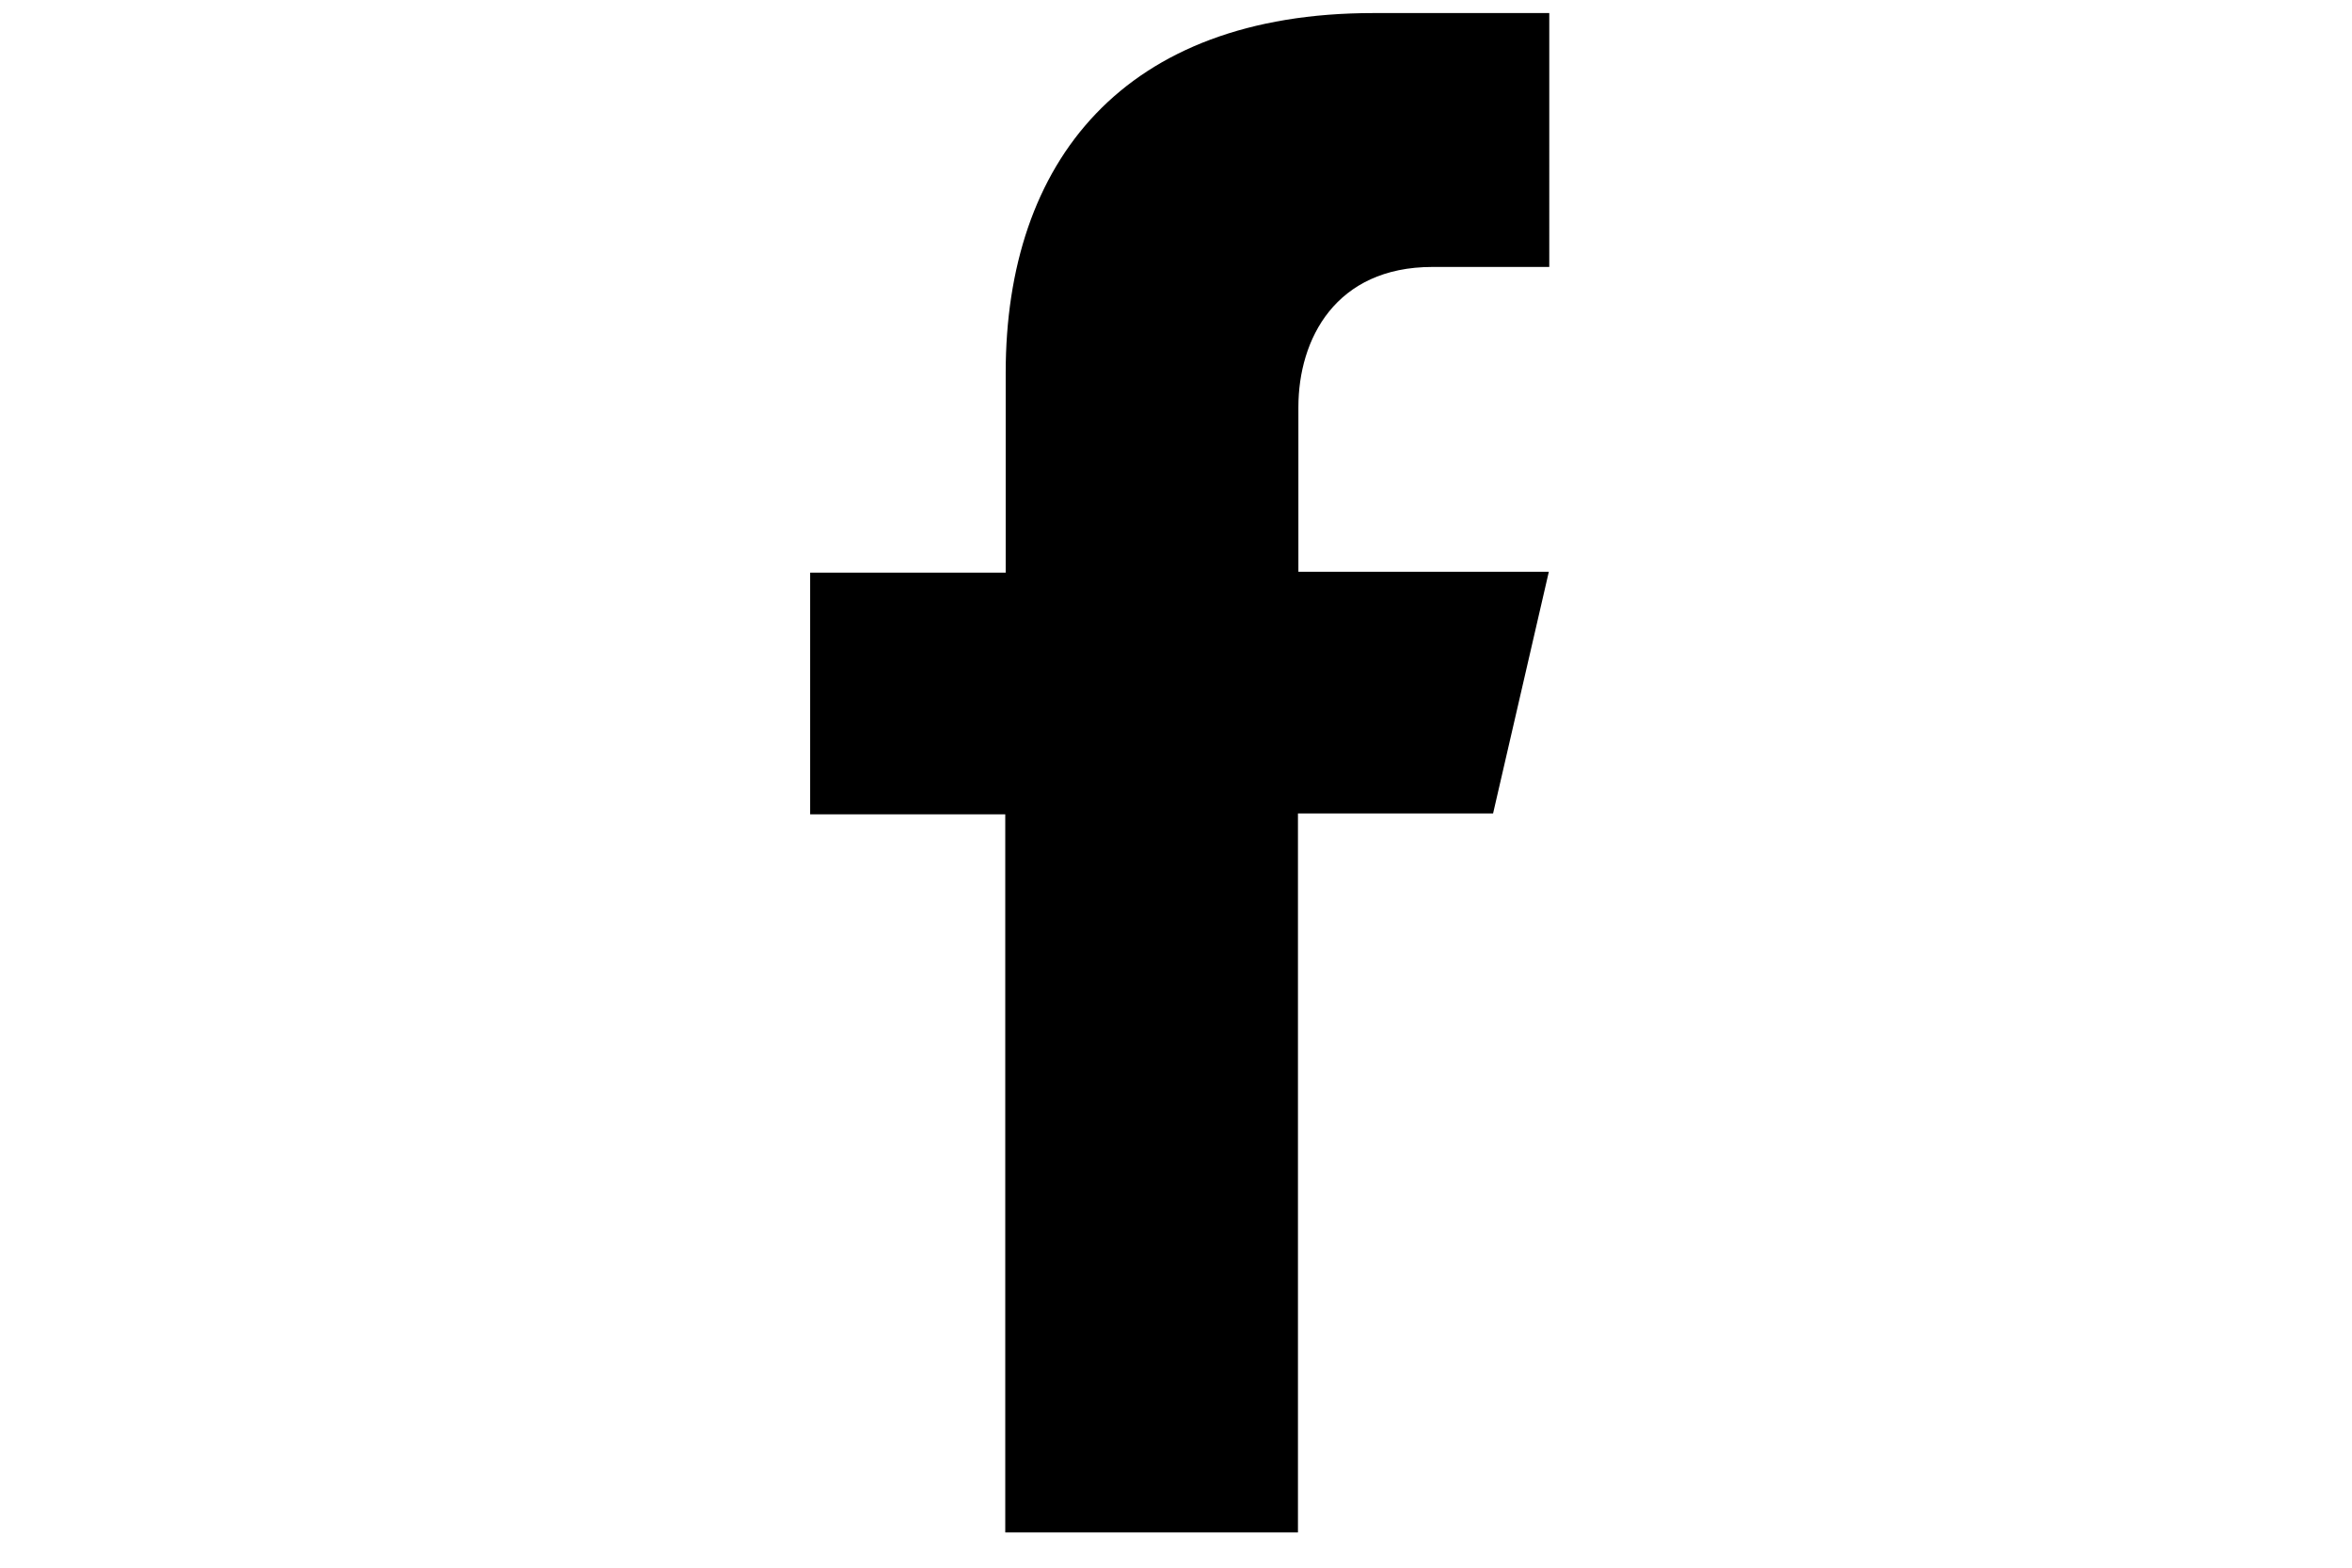 <?xml version="1.0" encoding="utf-8"?>
<!-- Generator: Adobe Illustrator 18.0.0, SVG Export Plug-In . SVG Version: 6.00 Build 0)  -->
<!DOCTYPE svg PUBLIC "-//W3C//DTD SVG 1.1//EN" "http://www.w3.org/Graphics/SVG/1.1/DTD/svg11.dtd">
<svg version="1.1" id="Facebook" xmlns="http://www.w3.org/2000/svg" xmlns:xlink="http://www.w3.org/1999/xlink" x="0px" y="0px"
	 viewBox="0 0 540 360" enable-background="new 0 0 540 360" xml:space="preserve">
<path d="M298,351.8v-165h44.8l12.8-55.5h-57.5V93.5c0-15.6,8.5-32.2,30.8-32.2h26.8V3h-40.4c-57.3,0-84.4,34.1-84.4,82.6v45.9H186
	v55.5h44.8v164.9H298z"/>
</svg>
